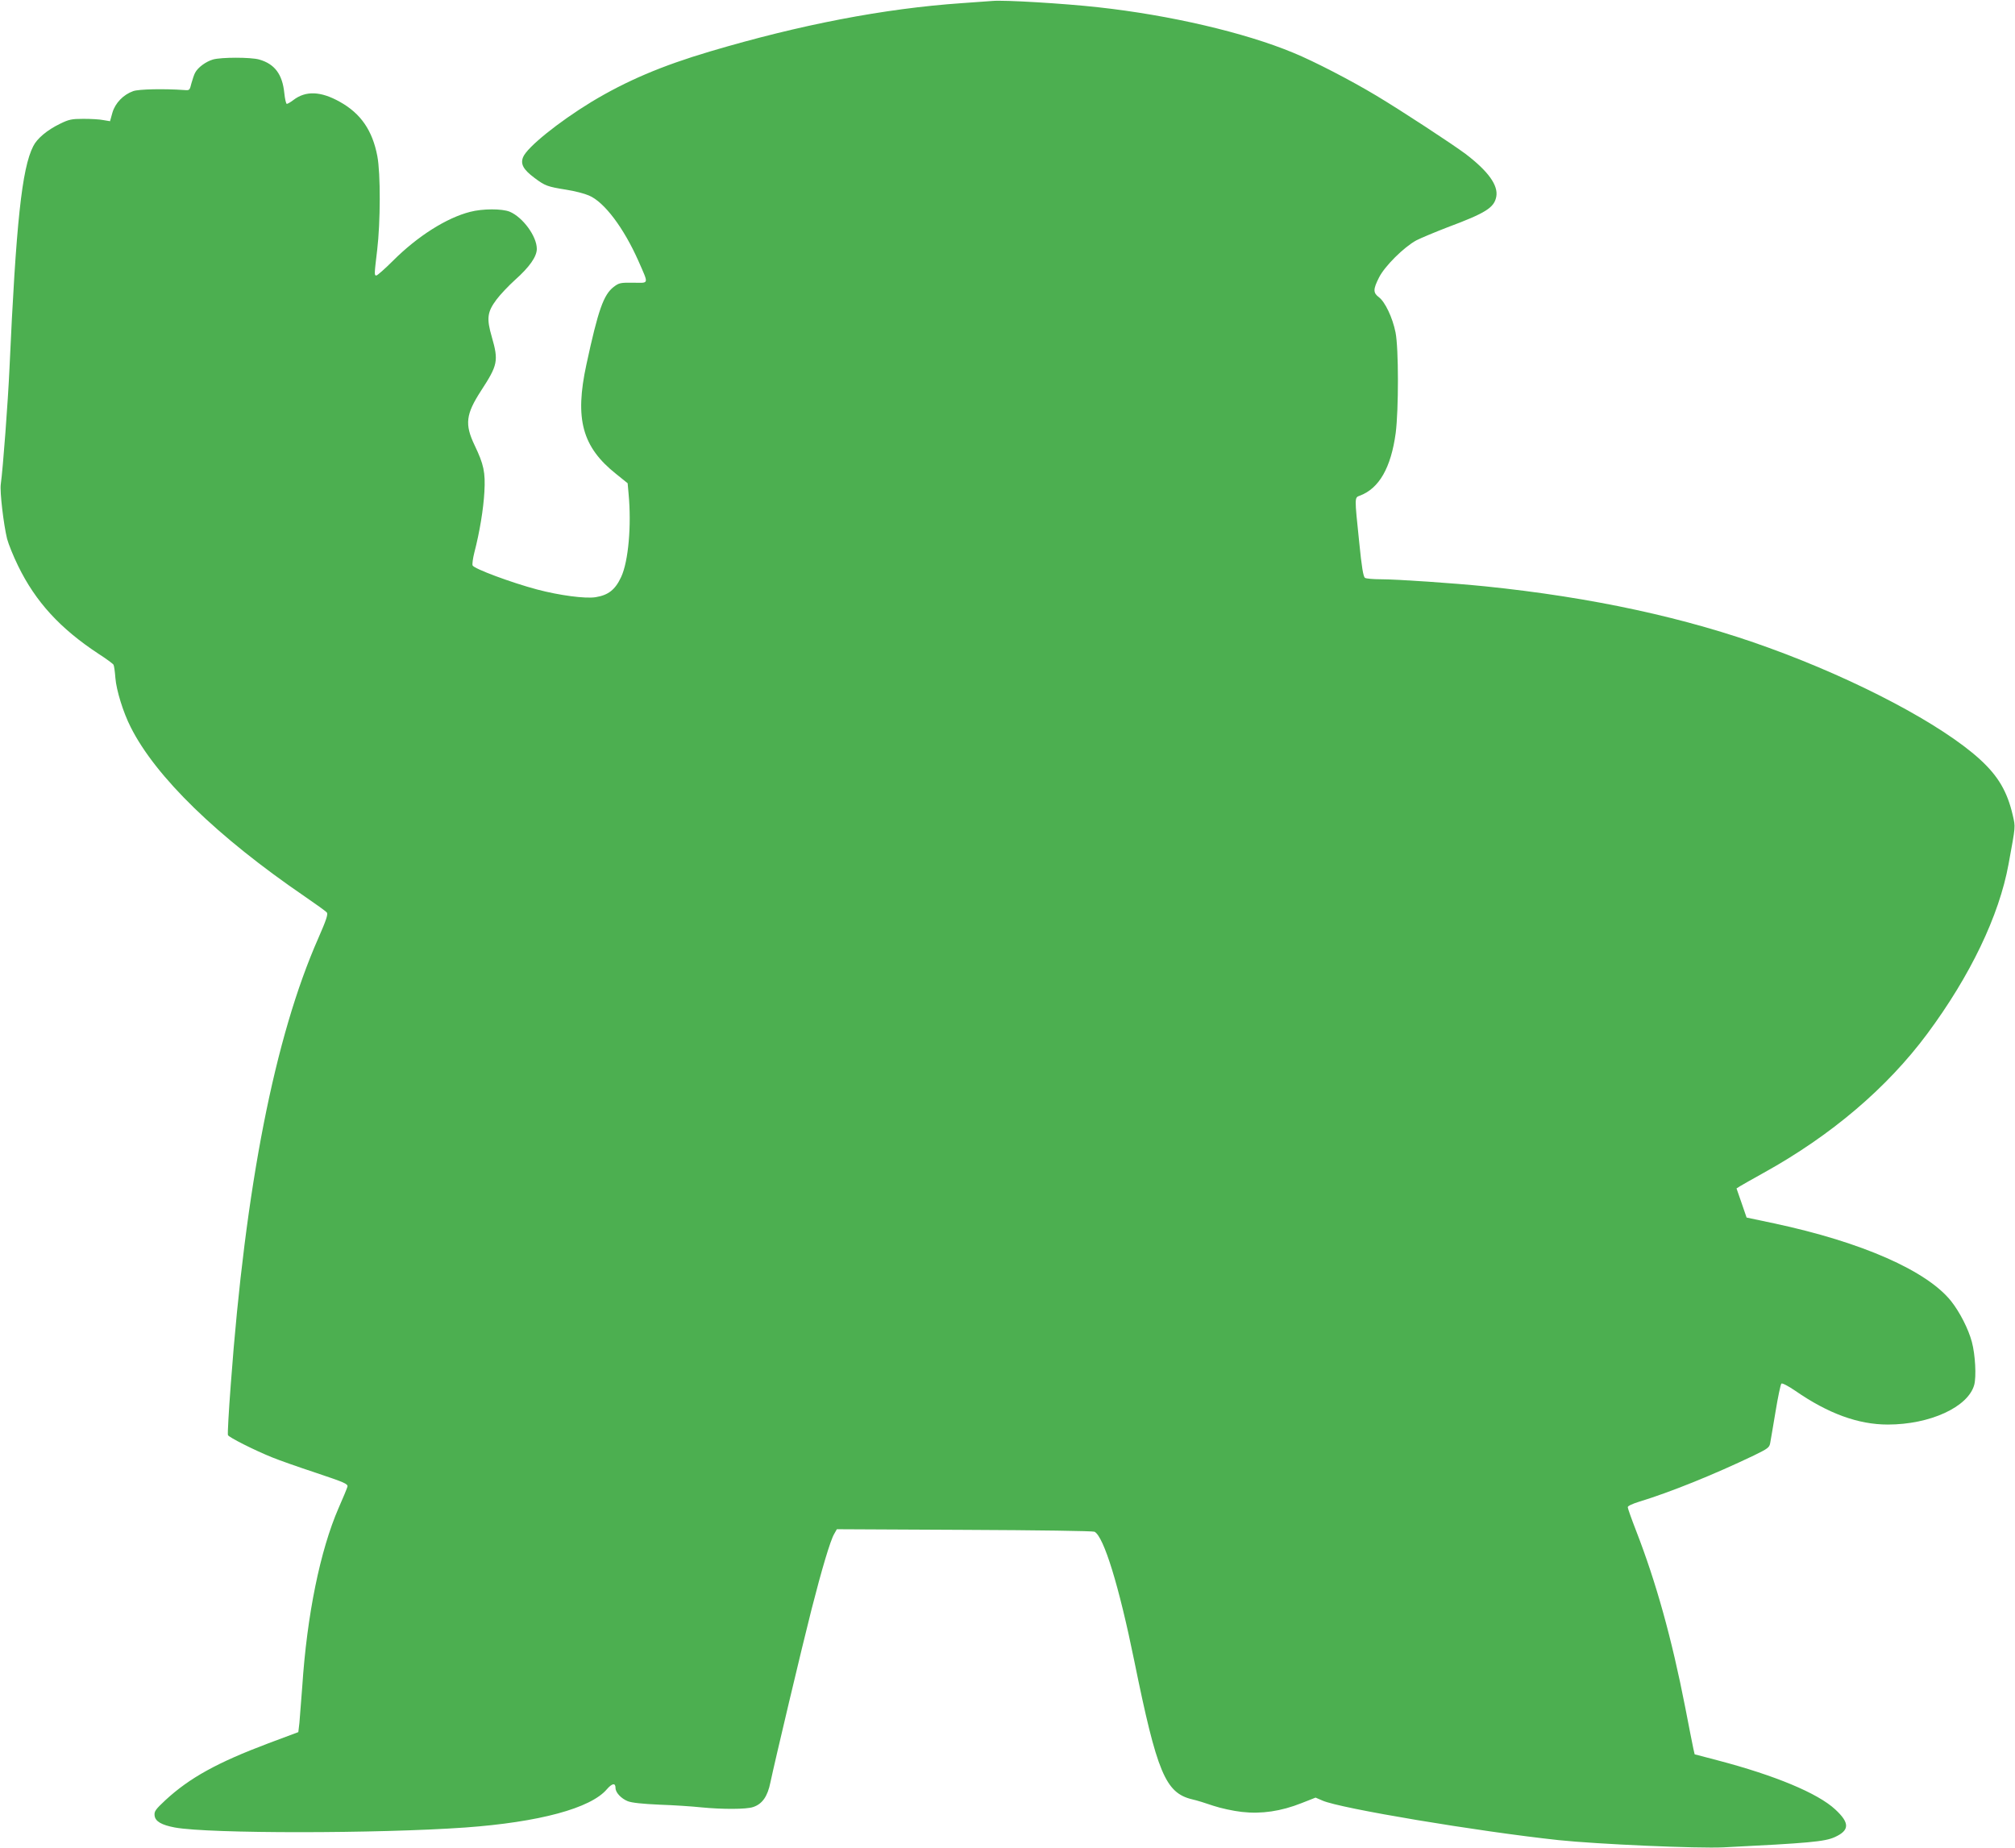 <?xml version="1.0" standalone="no"?>
<!DOCTYPE svg PUBLIC "-//W3C//DTD SVG 20010904//EN"
 "http://www.w3.org/TR/2001/REC-SVG-20010904/DTD/svg10.dtd">
<svg version="1.0" xmlns="http://www.w3.org/2000/svg"
 width="1280pt" height="1174pt" viewBox="0 0 1280 1174"
 preserveAspectRatio="xMidYMid meet">
<g transform="translate(0,1174) scale(0.1,-0.1)"
fill="#4caf50" stroke="none">
<path d="M6305 11734 c-22 -2 -110 -8 -195 -14 -493 -34 -1028 -137 -1600
-307 -307 -91 -532 -187 -754 -321 -208 -127 -407 -287 -433 -350 -18 -44 1
-79 72 -132 68 -51 83 -56 201 -75 53 -8 118 -25 145 -37 98 -41 222 -207 315
-417 66 -151 69 -138 -33 -137 -82 1 -91 -1 -125 -27 -64 -50 -98 -145 -173
-493 -75 -346 -27 -524 190 -696 l72 -58 6 -67 c19 -201 -1 -429 -47 -528 -38
-82 -82 -116 -163 -129 -66 -10 -227 11 -371 49 -162 43 -402 132 -410 153 -3
9 2 45 11 81 34 130 58 278 64 386 7 125 -4 175 -62 296 -64 134 -56 197 41
347 106 163 112 189 68 342 -34 117 -29 158 30 237 24 32 77 88 118 125 92 82
138 148 138 197 0 80 -89 201 -172 236 -49 20 -172 20 -252 -1 -149 -38 -333
-154 -489 -310 -52 -52 -100 -94 -106 -94 -14 0 -14 3 5 162 21 177 22 485 1
596 -31 163 -105 271 -238 345 -121 68 -217 72 -296 11 -17 -13 -36 -24 -41
-24 -5 0 -12 31 -16 69 -12 119 -61 185 -160 213 -54 15 -240 15 -293 0 -45
-13 -97 -51 -114 -85 -6 -11 -16 -41 -23 -66 -11 -45 -12 -46 -46 -43 -127 9
-289 6 -324 -7 -62 -22 -114 -75 -132 -137 l-15 -54 -42 7 c-23 5 -80 8 -127
8 -76 0 -93 -4 -150 -32 -80 -39 -145 -93 -169 -142 -72 -141 -109 -486 -151
-1416 -9 -201 -41 -631 -55 -731 -7 -48 18 -257 40 -347 9 -34 40 -111 70
-172 111 -228 267 -398 510 -558 50 -32 93 -64 96 -70 4 -7 9 -44 12 -84 6
-78 50 -220 97 -312 159 -317 551 -697 1107 -1077 70 -48 133 -93 139 -101 9
-10 -3 -47 -53 -161 -278 -629 -464 -1577 -557 -2837 -13 -170 -21 -315 -18
-322 5 -14 172 -98 282 -142 41 -17 166 -61 278 -98 182 -61 203 -70 199 -88
-3 -11 -28 -72 -56 -135 -117 -269 -201 -679 -231 -1135 -7 -93 -15 -197 -18
-230 l-7 -59 -190 -71 c-324 -122 -500 -219 -654 -361 -63 -59 -72 -71 -69
-98 4 -37 44 -60 129 -76 220 -40 1291 -39 1844 0 470 34 797 122 900 243 34
39 55 42 55 8 0 -29 36 -67 78 -84 26 -10 92 -17 203 -22 90 -3 209 -11 264
-17 134 -13 285 -13 329 2 58 19 92 67 110 157 26 124 202 867 261 1098 65
255 120 440 144 480 l17 30 810 -4 c470 -2 816 -7 827 -12 59 -32 155 -343
252 -819 145 -713 198 -840 368 -881 28 -6 89 -25 135 -41 45 -15 126 -33 181
-39 124 -14 248 4 379 56 l89 35 44 -19 c113 -50 988 -196 1499 -251 245 -26
887 -54 1049 -46 541 27 642 36 706 65 95 43 96 90 3 176 -111 103 -382 216
-748 312 l-145 38 -8 35 c-4 19 -28 138 -52 264 -86 440 -185 794 -311 1119
-30 77 -54 145 -54 152 0 8 31 22 73 35 197 60 472 171 729 294 88 43 98 50
103 79 3 18 19 108 34 200 15 92 32 172 37 177 5 5 42 -14 89 -46 208 -144
399 -214 587 -214 268 0 510 111 549 252 14 53 7 190 -15 273 -22 82 -76 188
-131 258 -154 194 -567 376 -1125 495 l-175 37 -32 93 -32 92 22 14 c12 8 81
46 152 86 426 236 782 538 1038 883 273 368 456 749 516 1077 46 251 44 233
27 310 -35 151 -92 249 -209 356 -242 221 -779 505 -1339 708 -527 192 -1123
321 -1803 391 -198 20 -558 45 -665 45 -47 0 -92 4 -99 9 -11 7 -21 67 -37
228 -30 289 -30 281 4 294 123 46 198 178 228 398 19 150 19 538 -1 639 -19
95 -67 195 -106 224 -37 28 -37 50 1 125 36 72 158 193 237 236 29 15 118 52
198 83 244 91 297 125 310 195 13 72 -51 161 -195 271 -83 62 -406 274 -568
371 -162 97 -393 217 -527 272 -308 128 -783 239 -1240 289 -216 24 -599 47
-670 40z"/>
</g>
</svg>
